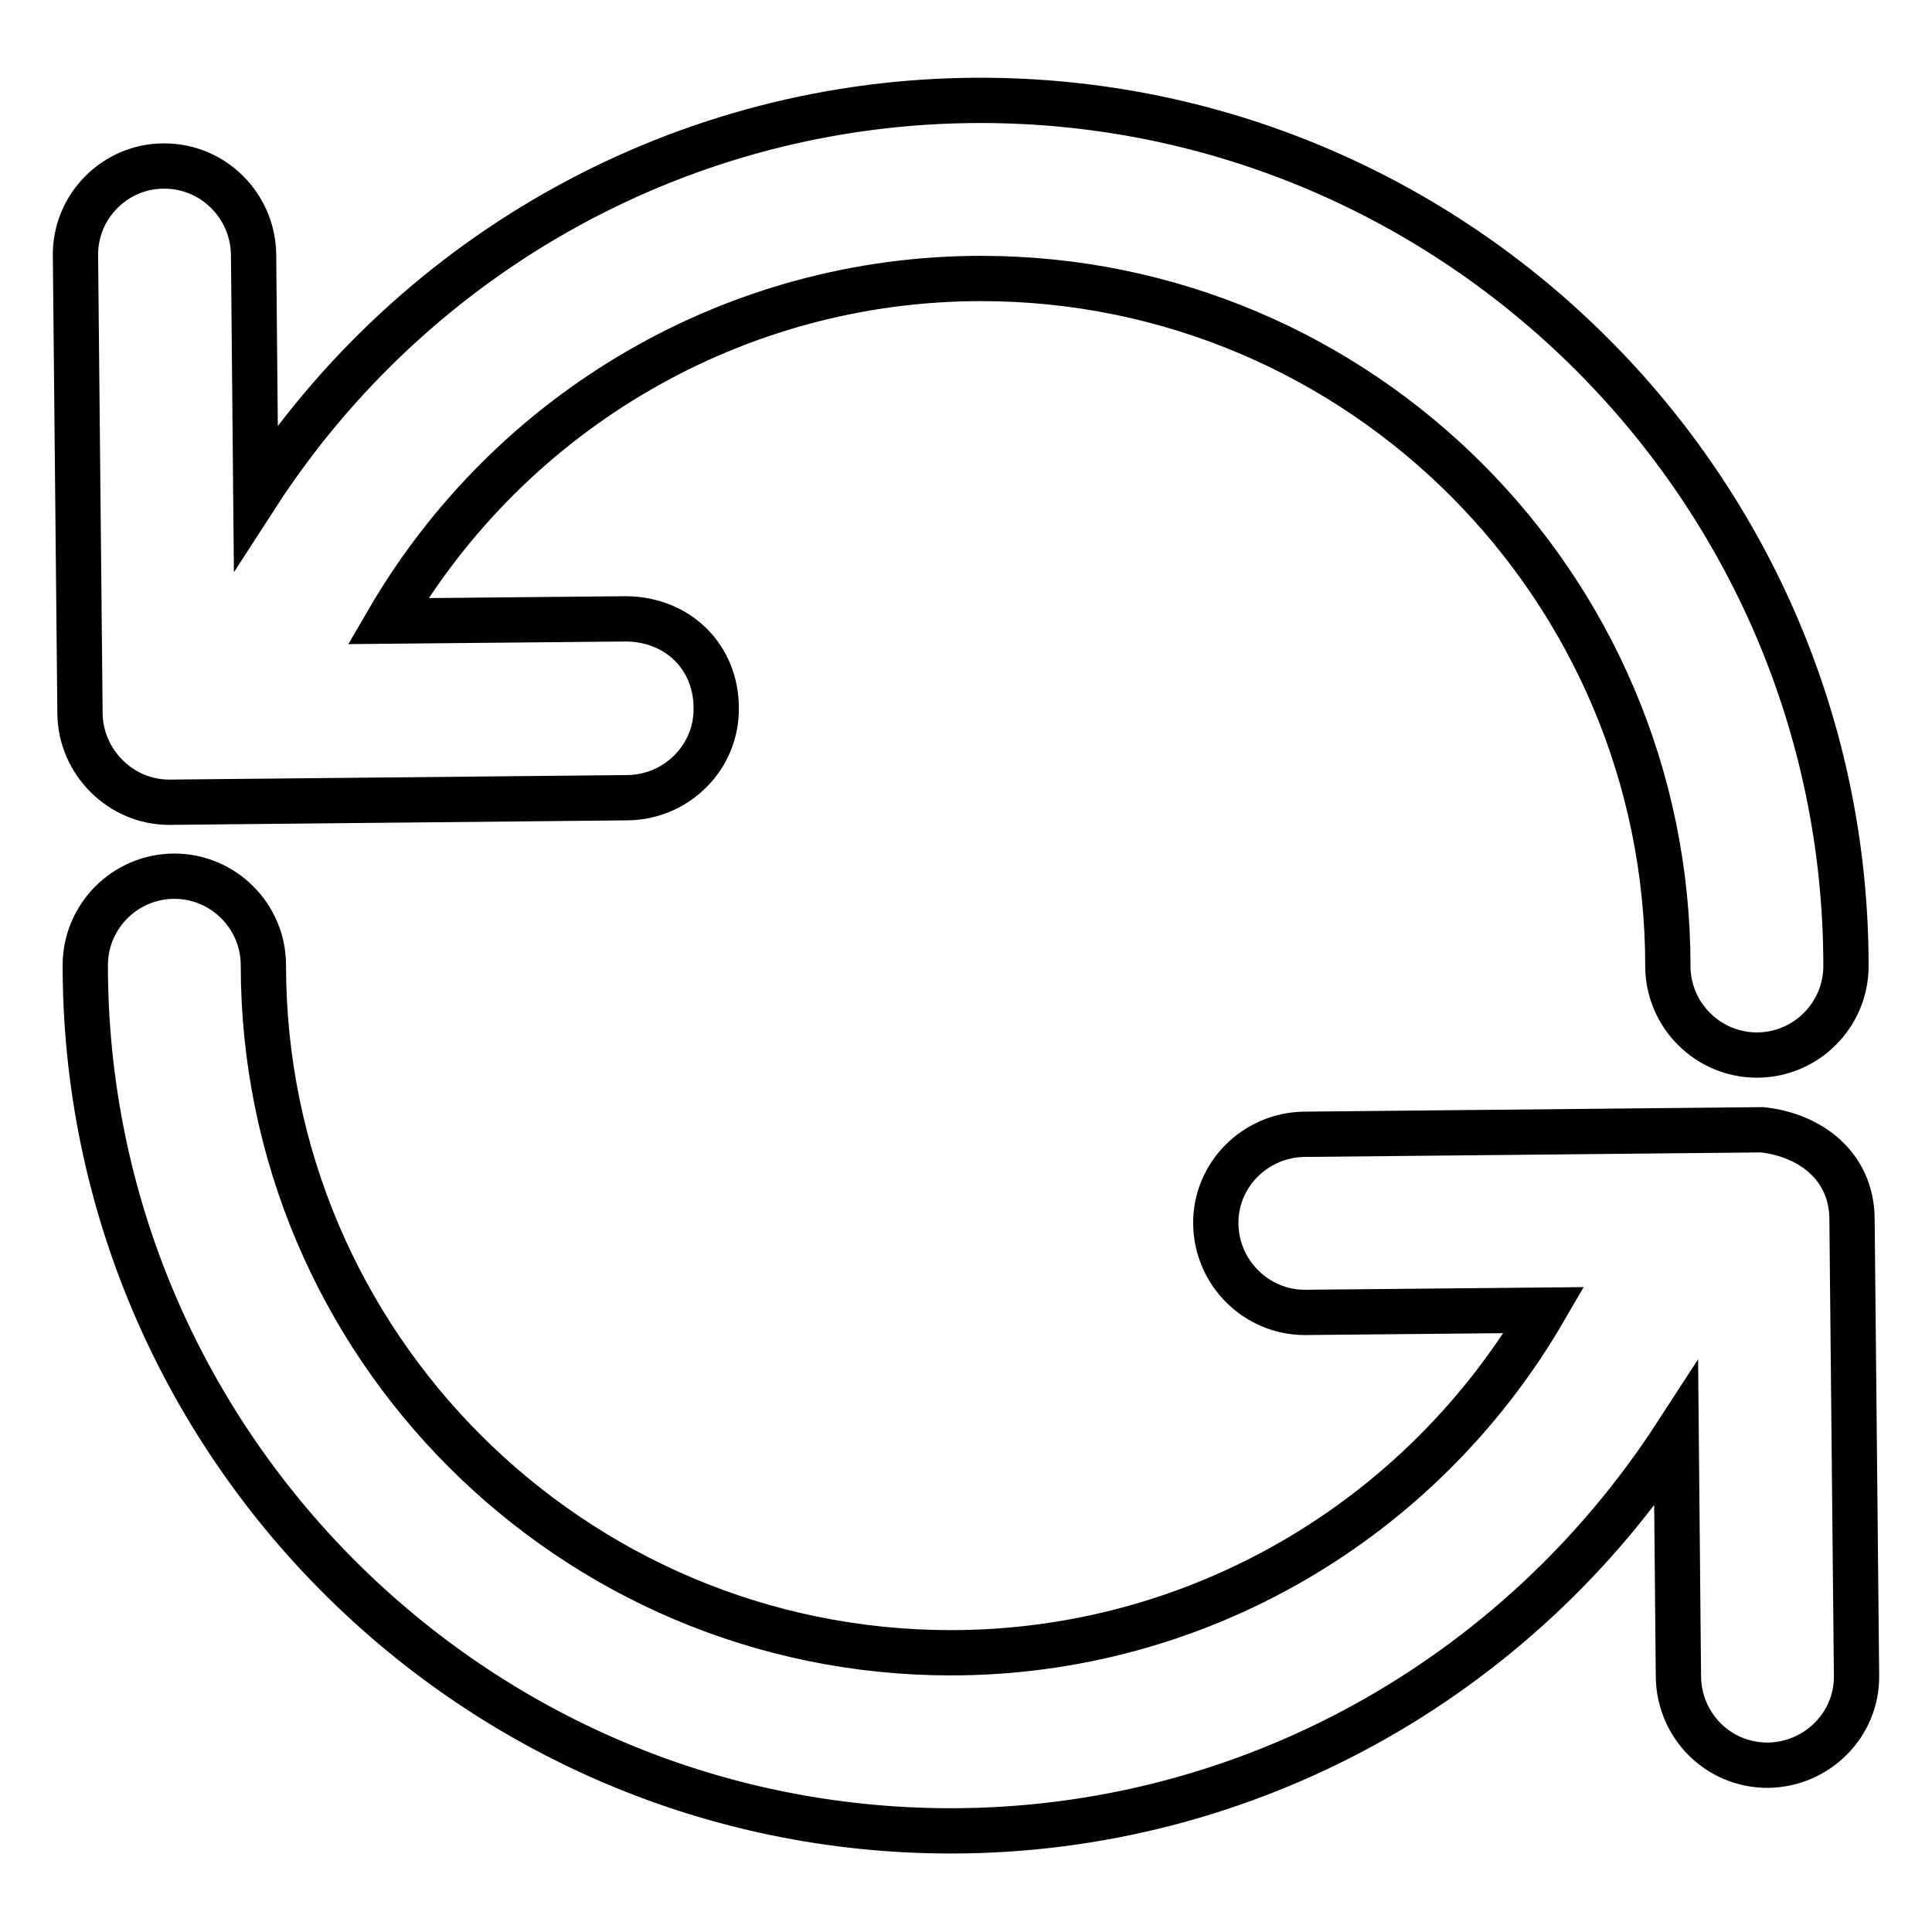<?xml version="1.0" encoding="utf-8"?>
<!-- Svg Vector Icons : http://www.onlinewebfonts.com/icon -->
<!DOCTYPE svg PUBLIC "-//W3C//DTD SVG 1.1//EN" "http://www.w3.org/Graphics/SVG/1.1/DTD/svg11.dtd">
<svg version="1.1" xmlns="http://www.w3.org/2000/svg" xmlns:xlink="http://www.w3.org/1999/xlink" x="0px" y="0px" viewBox="0 0 256 256" enable-background="new 0 0 256 256" xml:space="preserve">
<g> <path stroke-width="6" fill-opacity="0" stroke="#000000"  d="M22.4,106.3h0.1l60.7-0.6c6.5-0.1,11.8-5.4,11.7-11.9C94.9,87.2,90,82.1,83,82l-31.6,0.3 c16.3-28,46.1-45.4,78.6-45.4c50.2,0,91,40.8,91,91.1c0,6.5,5.3,11.8,11.8,11.8s11.8-5.3,11.8-11.8c0-63.2-51.5-114.7-114.7-114.7 c-39.1,0-75,20-96,52.5l-0.3-32.1c-0.1-6.5-5.4-11.7-11.8-11.7h-0.1C15.2,22,9.9,27.4,10,33.9l0.6,60.7 C10.7,101,16,106.3,22.4,106.3z M245.4,161.4c-0.1-6.9-5.5-11-11.9-11.7l-60.7,0.6c-6.5,0.1-11.8,5.4-11.7,11.9 c0.1,6.5,5.4,11.7,11.8,11.7h0.1l31.6-0.3c-16.3,28-46.1,45.4-78.6,45.4c-50.2,0-91.1-40.8-91.1-91.1c0-6.5-5.3-11.8-11.8-11.8 s-11.8,5.3-11.8,11.8c0,63.2,51.5,114.7,114.7,114.7c39.1,0,75-20,96.1-52.5l0.3,32.1c0.1,6.5,5.3,11.7,11.8,11.7h0.1 c6.5-0.1,11.8-5.4,11.7-11.9L245.4,161.4L245.4,161.4z"/></g>
</svg>